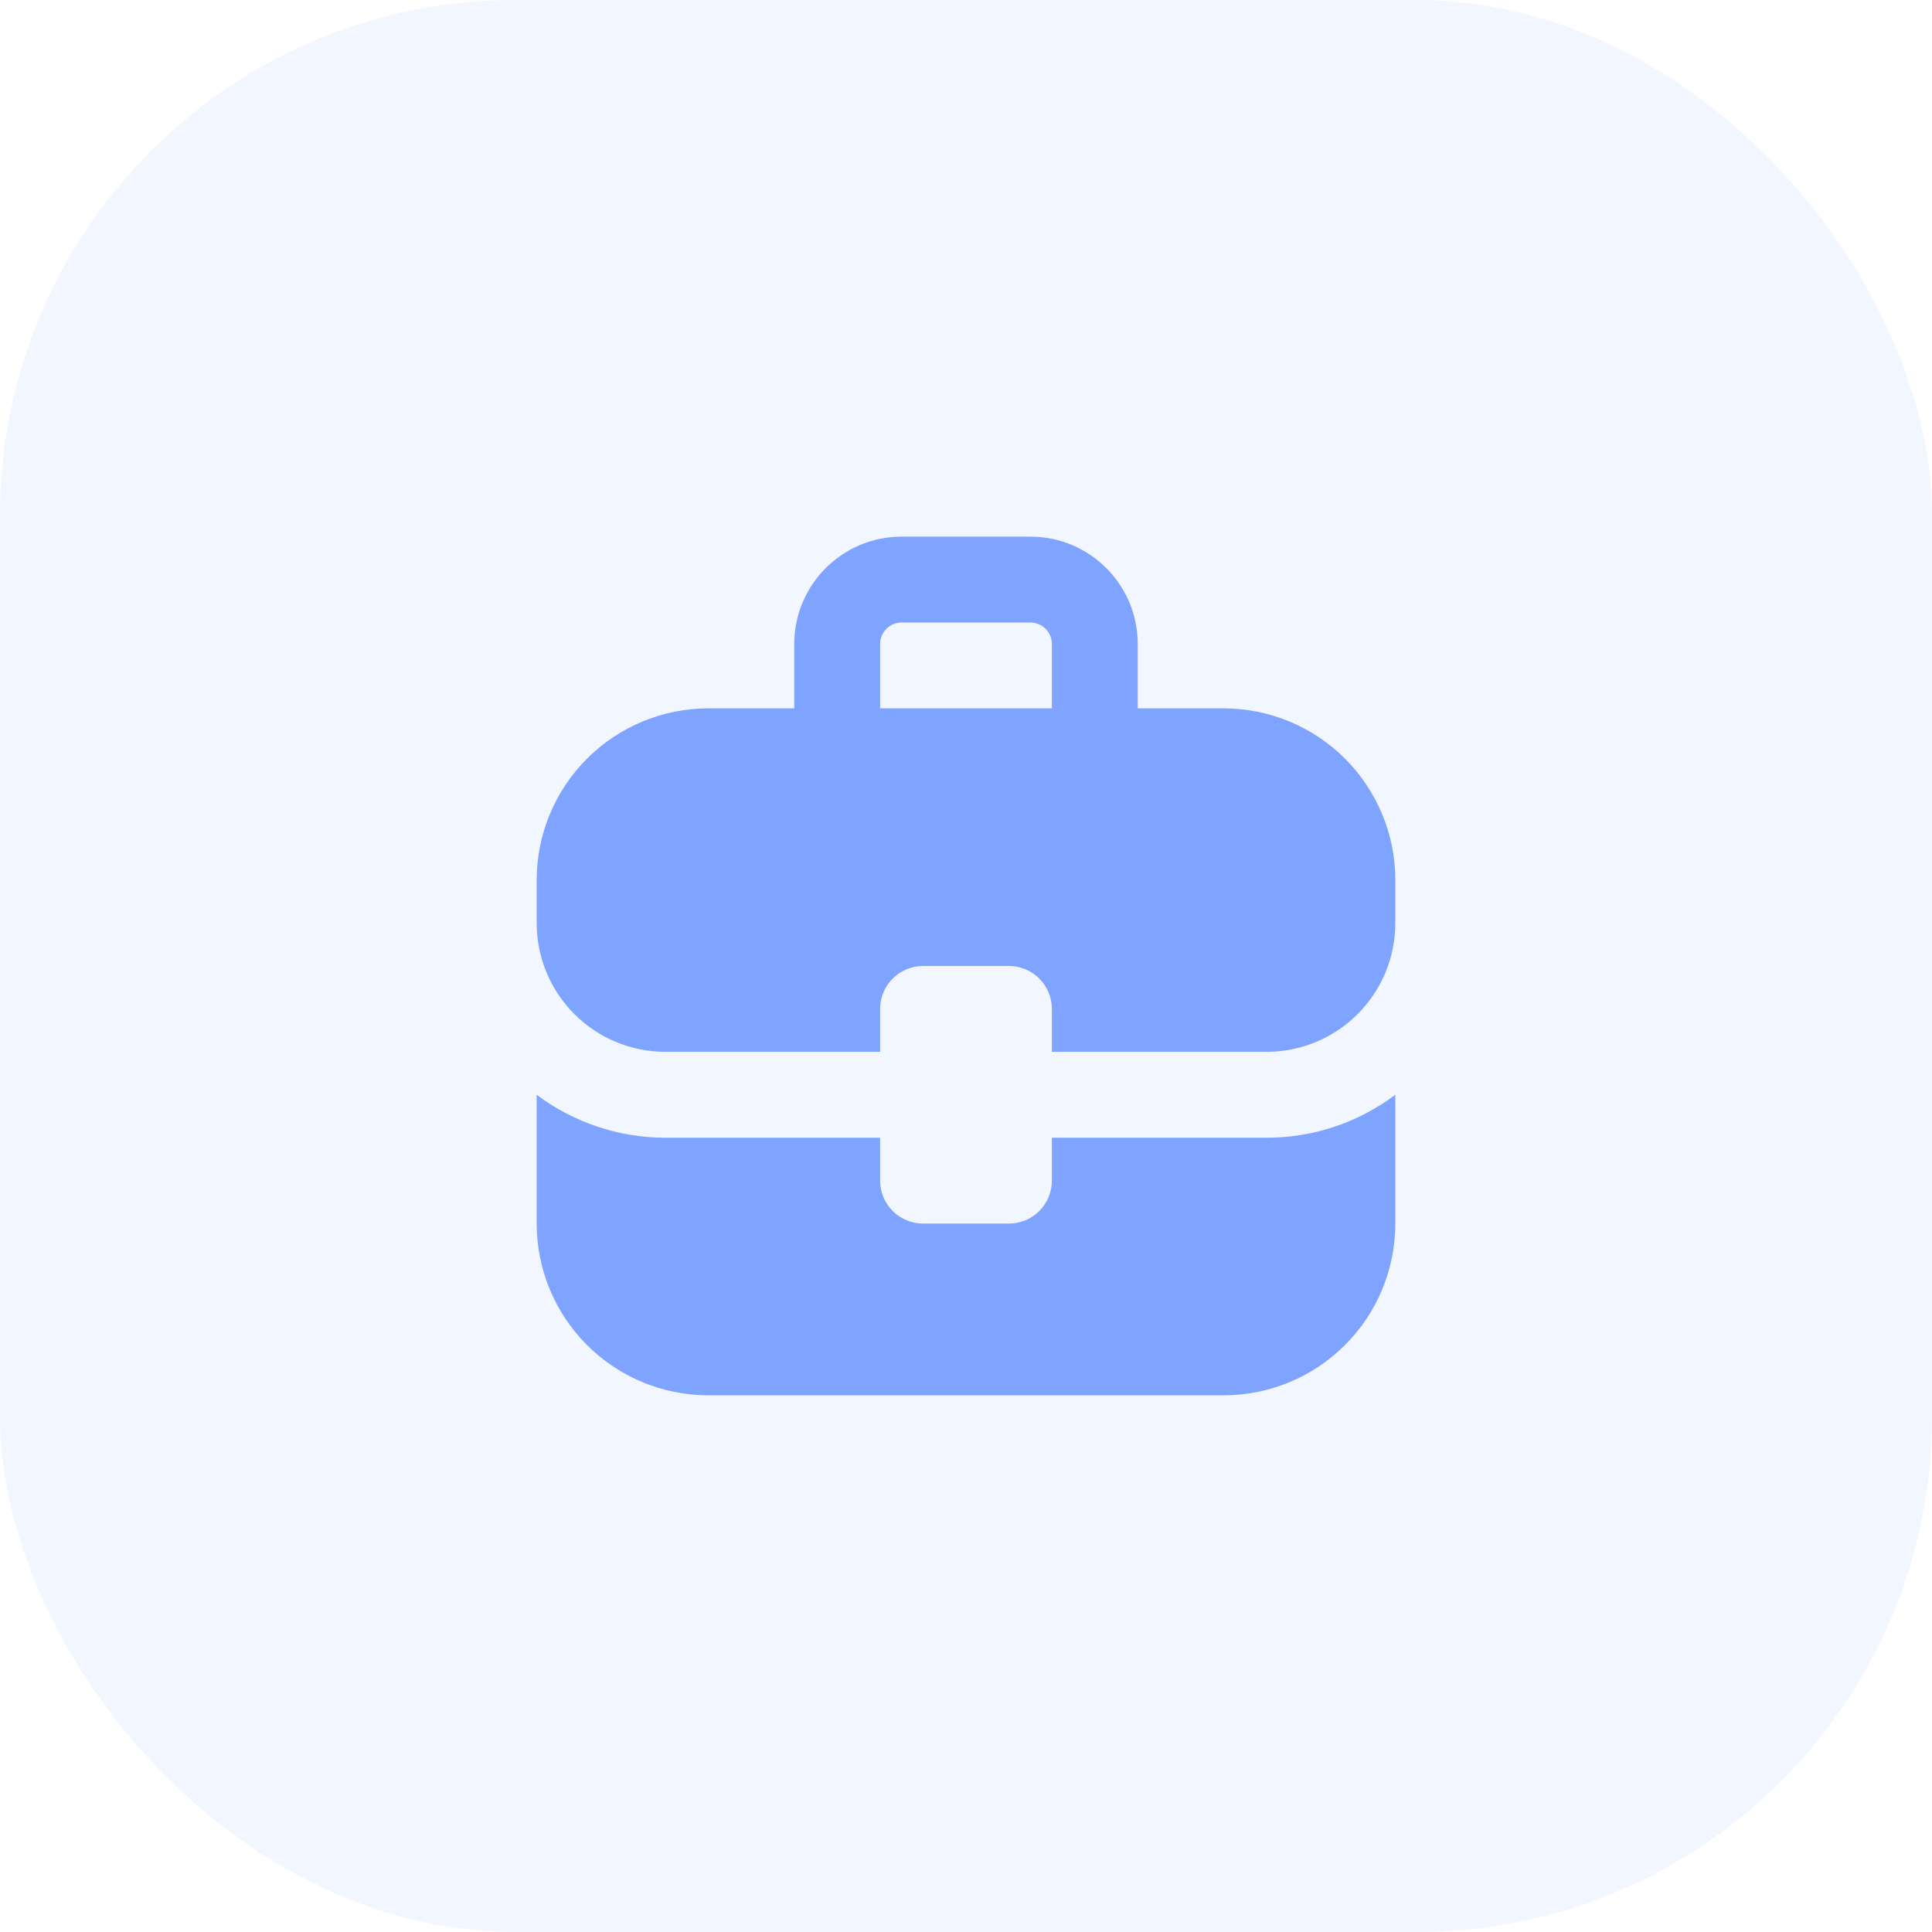 <?xml version="1.0" encoding="UTF-8"?> <svg xmlns="http://www.w3.org/2000/svg" width="60" height="60" viewBox="0 0 60 60" fill="none"><rect width="60" height="60" rx="16" fill="#7FA4FF" fill-opacity="0.1"></rect><path d="M27.333 19.999V21.999H32.667V19.999C32.667 19.823 32.596 19.653 32.471 19.528C32.346 19.403 32.177 19.333 32 19.333H28C27.823 19.333 27.654 19.403 27.529 19.528C27.404 19.653 27.333 19.823 27.333 19.999ZM24.667 21.999V19.999C24.667 18.159 26.16 16.666 28 16.666H32C33.84 16.666 35.333 18.159 35.333 19.999V21.999H38C39.415 21.999 40.771 22.561 41.771 23.561C42.772 24.562 43.333 25.918 43.333 27.333V28.666C43.333 29.727 42.912 30.744 42.162 31.494C41.412 32.245 40.394 32.666 39.333 32.666H32.667V31.333C32.667 30.979 32.526 30.64 32.276 30.39C32.026 30.14 31.687 29.999 31.333 29.999H28.667C28.313 29.999 27.974 30.14 27.724 30.39C27.474 30.64 27.333 30.979 27.333 31.333V32.666H20.667C19.606 32.666 18.588 32.245 17.838 31.494C17.088 30.744 16.667 29.727 16.667 28.666V27.333C16.667 25.918 17.229 24.562 18.229 23.561C19.229 22.561 20.586 21.999 22 21.999H24.667ZM16.667 33.999V37.999C16.667 39.414 17.229 40.77 18.229 41.771C19.229 42.771 20.586 43.333 22 43.333H38C39.415 43.333 40.771 42.771 41.771 41.771C42.772 40.77 43.333 39.414 43.333 37.999V33.999C42.219 34.837 40.835 35.333 39.333 35.333H32.667V36.666C32.667 37.02 32.526 37.359 32.276 37.609C32.026 37.859 31.687 37.999 31.333 37.999H28.667C28.313 37.999 27.974 37.859 27.724 37.609C27.474 37.359 27.333 37.02 27.333 36.666V35.333H20.667C19.224 35.333 17.821 34.865 16.667 33.999Z" fill="#7FA4FF"></path></svg> 